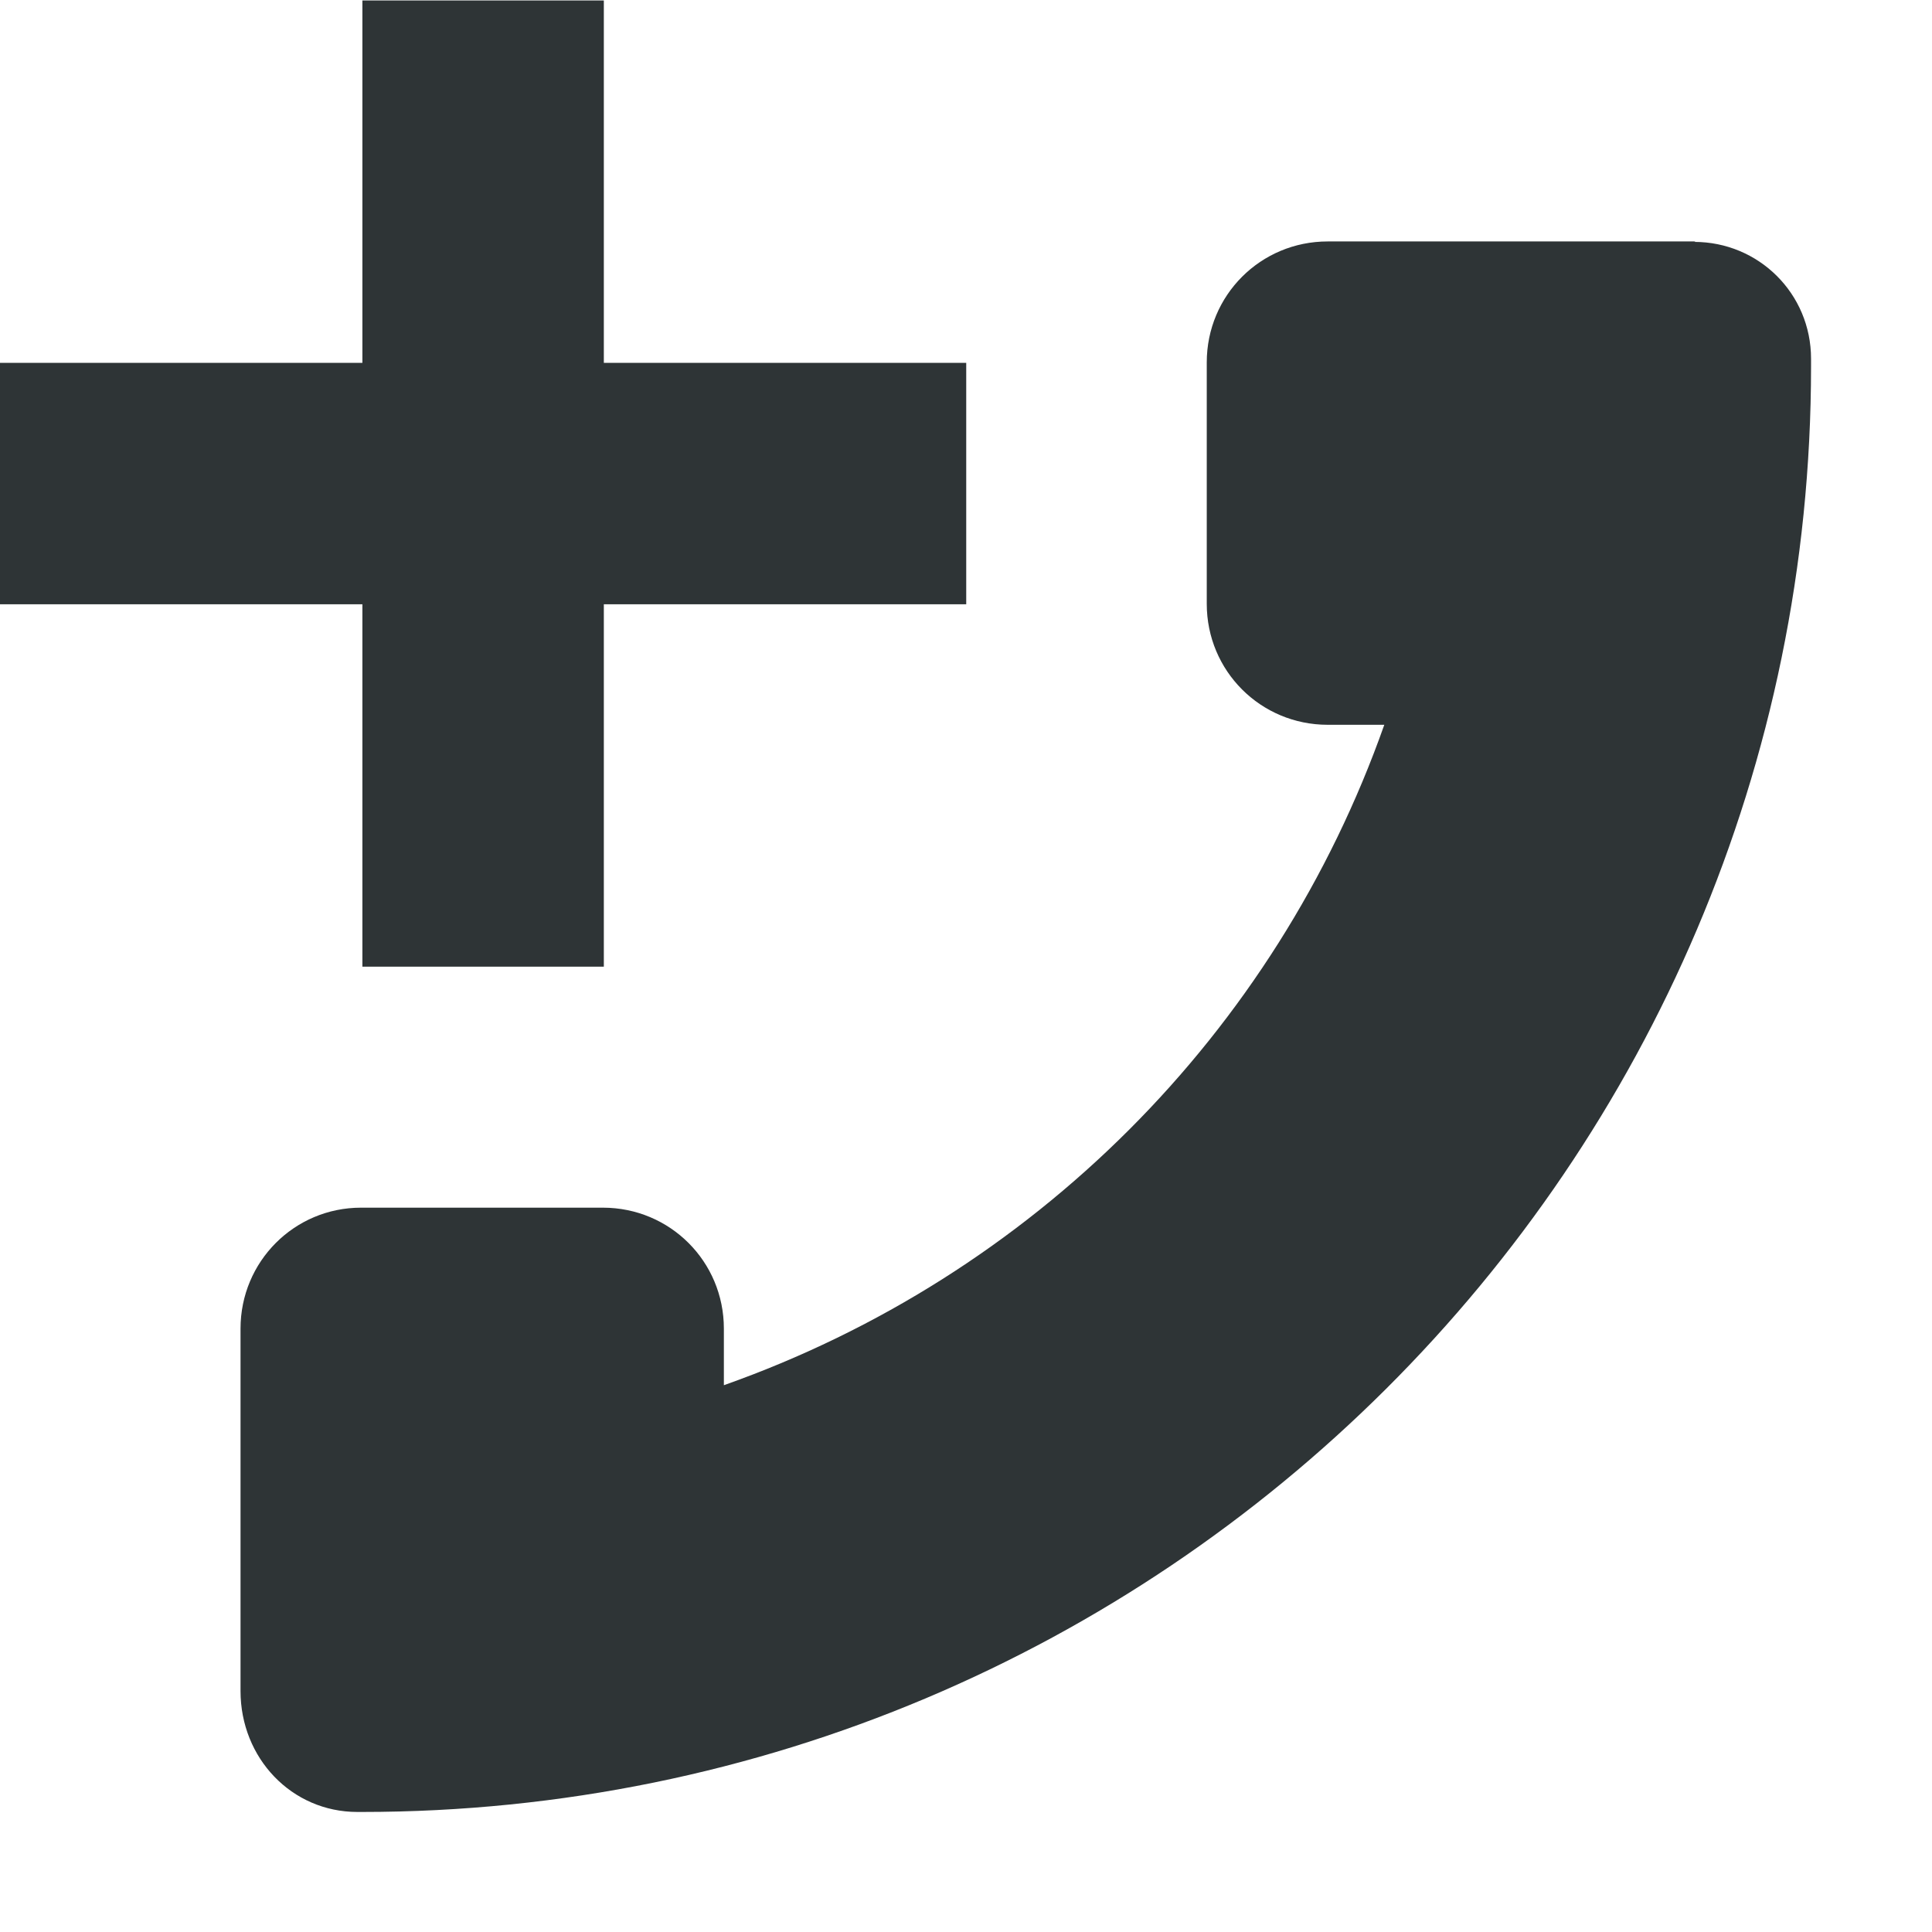 <?xml version="1.0" encoding="UTF-8" standalone="no"?>
<svg xmlns:dc="http://purl.org/dc/elements/1.1/" xmlns:cc="http://creativecommons.org/ns#" xmlns:rdf="http://www.w3.org/1999/02/22-rdf-syntax-ns#" xmlns:svg="http://www.w3.org/2000/svg" xmlns="http://www.w3.org/2000/svg" id="svg4542" version="1.1" viewBox="0 0 4.233 4.233" height="16" width="16">
  <defs id="defs4536"/>
  <g transform="translate(0,-292.767)" id="layer1">
    <path id="path13805" d="m 3.712,293.297 c 0.141,0 0.256,0.113 0.256,0.256 v 0.017 c 0,1.75 -1.424,3.167 -3.175,3.167 h -0.01 c -0.144,0 -0.256,-0.118 -0.256,-0.265 v -0.265 -0.529 c 0,-0.147 0.118,-0.265 0.264,-0.265 H 1.321 c 0.147,0 0.265,0.118 0.265,0.265 v 0.124 c 0.676,-0.239 1.208,-0.77 1.447,-1.447 H 2.909 c -0.147,0 -0.265,-0.118 -0.265,-0.265 v -0.529 c 0,-0.147 0.118,-0.265 0.265,-0.265 h 0.265 0.265 0.256 0.01 0.01 z" style="opacity:1;fill:#2e3436;fill-opacity:1;stroke:none;stroke-width:0.176"/>
    <path style="color:#bebebe;display:inline;overflow:visible;visibility:visible;fill:#2e3436;fill-opacity:1;stroke:none;stroke-width:0.176;marker:none" d="m 0.794,292.768 v 0.794 H -2.429749e-5 v 0.529 H 0.794 v 0.794 H 1.323 v -0.794 h 0.794 v -0.529 H 1.323 v -0.794 z" id="path13807"/>
  </g>
</svg>